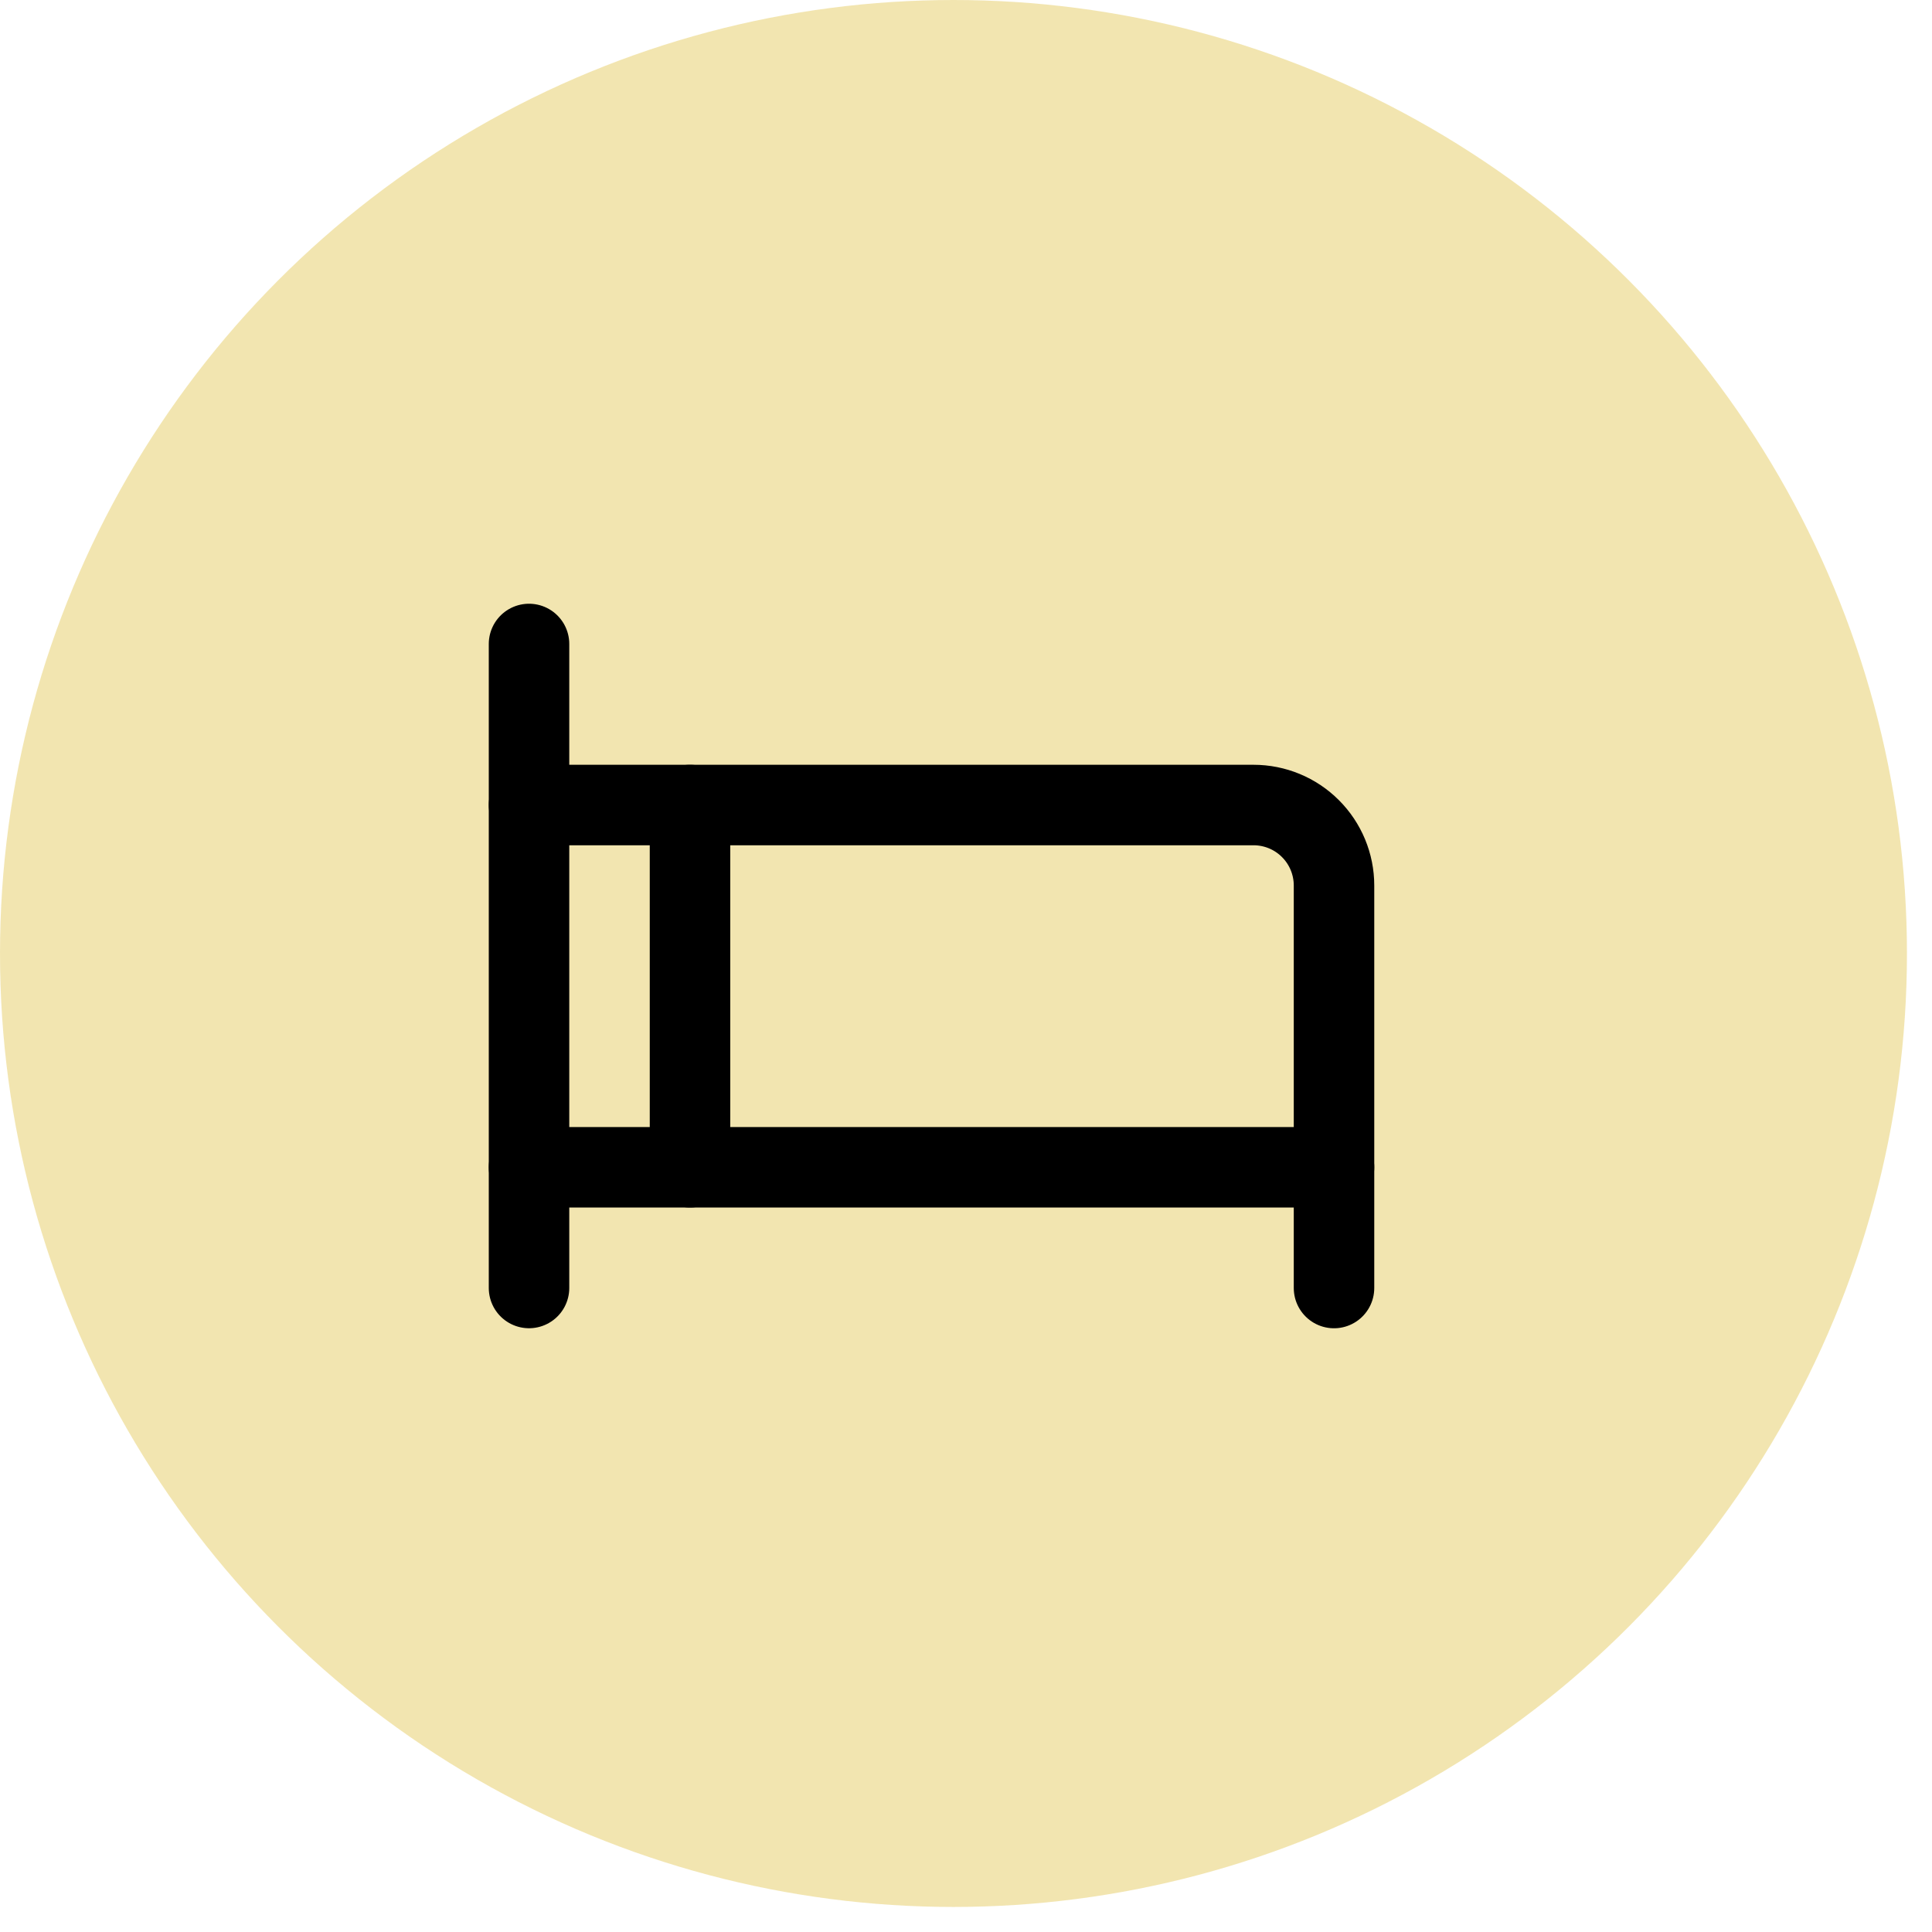 <svg xmlns="http://www.w3.org/2000/svg" fill="none" viewBox="0 0 56 56" height="56" width="56">
<circle fill="#E6CC63" r="27.637" cy="27.637" cx="27.637" opacity="0.5"></circle>
<path stroke-linejoin="round" stroke-linecap="round" stroke-width="2.333" stroke="black" d="M15.334 18.666V37.333"></path>
<path stroke-linejoin="round" stroke-linecap="round" stroke-width="2.333" stroke="black" d="M15.334 23.334H36.334C36.952 23.334 37.546 23.579 37.983 24.017C38.421 24.454 38.667 25.048 38.667 25.667V37.334"></path>
<path stroke-linejoin="round" stroke-linecap="round" stroke-width="2.333" stroke="black" d="M15.334 33.834H38.667"></path>
<path stroke-linejoin="round" stroke-linecap="round" stroke-width="2.333" stroke="black" d="M20 23.334V33.834"></path>
</svg>
